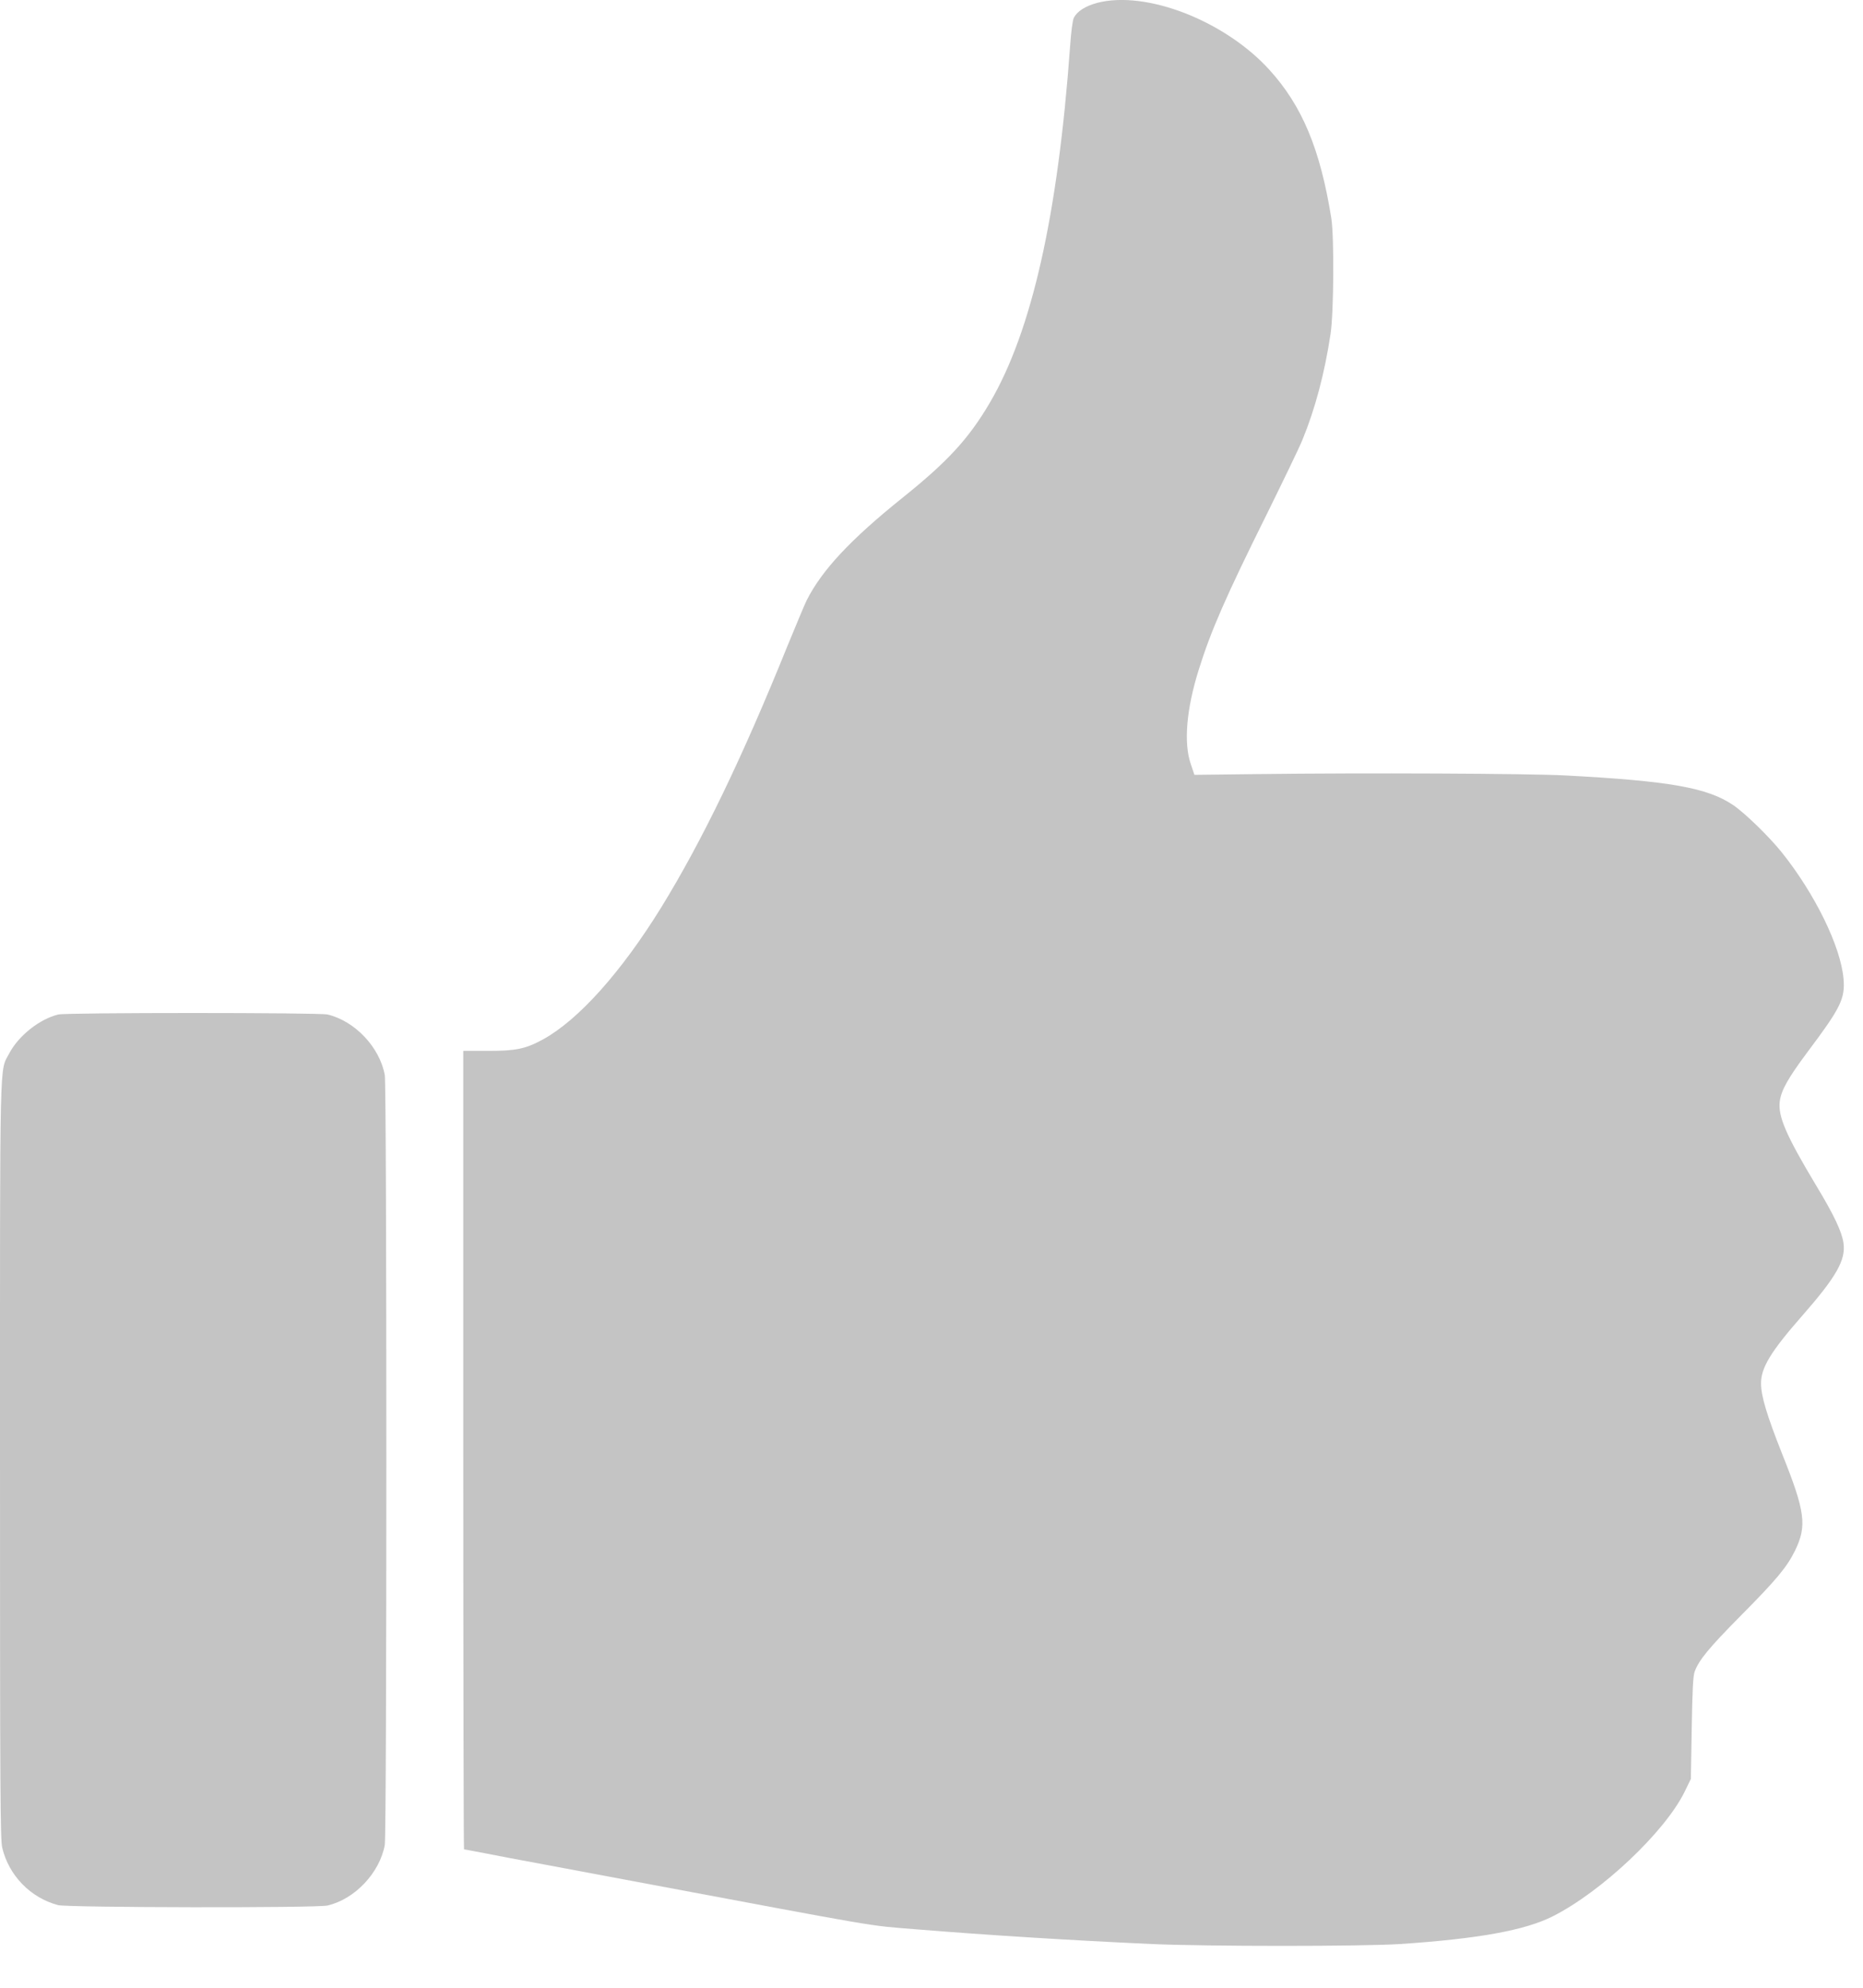 <svg width="15" height="16" viewBox="0 0 15 16" fill="none" xmlns="http://www.w3.org/2000/svg">
<path d="M8.834 0.023C8.738 0.049 8.673 0.091 8.646 0.143C8.636 0.163 8.624 0.257 8.616 0.372C8.518 1.73 8.308 2.665 7.97 3.241C7.799 3.532 7.631 3.715 7.26 4.012C6.847 4.344 6.618 4.589 6.495 4.832C6.477 4.869 6.408 5.035 6.34 5.2C5.975 6.103 5.653 6.769 5.324 7.304C5.002 7.825 4.658 8.209 4.373 8.366C4.232 8.443 4.154 8.459 3.929 8.459H3.73V11.673C3.73 13.441 3.733 14.886 3.736 14.886C3.74 14.886 3.812 14.9 3.897 14.916C3.983 14.933 4.202 14.975 4.383 15.008C4.565 15.042 4.86 15.097 5.039 15.131C7.158 15.528 6.968 15.496 7.368 15.529C7.957 15.577 8.617 15.618 9.271 15.648C9.719 15.668 10.969 15.668 11.275 15.648C11.901 15.606 12.279 15.538 12.502 15.425C12.896 15.226 13.404 14.746 13.563 14.424L13.614 14.319L13.621 13.908C13.626 13.607 13.632 13.486 13.645 13.454C13.68 13.361 13.759 13.265 14.015 13.006C14.302 12.717 14.387 12.615 14.453 12.481C14.55 12.281 14.535 12.167 14.349 11.703C14.227 11.395 14.179 11.238 14.179 11.135C14.179 11.009 14.257 10.88 14.507 10.595C14.786 10.277 14.862 10.143 14.843 10.006C14.83 9.915 14.767 9.781 14.625 9.546C14.38 9.138 14.314 8.985 14.33 8.864C14.342 8.775 14.398 8.676 14.551 8.471C14.822 8.11 14.857 8.039 14.843 7.876C14.819 7.615 14.613 7.195 14.346 6.861C14.245 6.735 14.048 6.543 13.954 6.48C13.749 6.341 13.443 6.286 12.606 6.242C12.312 6.226 10.985 6.22 10.115 6.231L9.617 6.237L9.588 6.151C9.529 5.982 9.552 5.708 9.652 5.39C9.75 5.076 9.87 4.802 10.199 4.14C10.329 3.876 10.459 3.608 10.486 3.542C10.589 3.291 10.665 3.006 10.713 2.688C10.739 2.516 10.743 1.908 10.719 1.756C10.63 1.2 10.484 0.85 10.217 0.558C9.857 0.165 9.226 -0.079 8.834 0.023Z" fill="#C4C4C4"/>
<path d="M0.469 8.166C0.32 8.202 0.15 8.336 0.075 8.478C-0.005 8.634 5.68012e-05 8.399 5.68012e-05 11.752C5.68012e-05 14.422 0.002 14.804 0.018 14.873C0.071 15.096 0.245 15.276 0.468 15.335C0.546 15.355 2.548 15.359 2.637 15.338C2.857 15.287 3.057 15.075 3.098 14.851C3.115 14.76 3.115 8.744 3.098 8.653C3.057 8.429 2.857 8.218 2.637 8.166C2.567 8.15 0.537 8.15 0.469 8.166Z" fill="#C4C4C4"/>
</svg>
